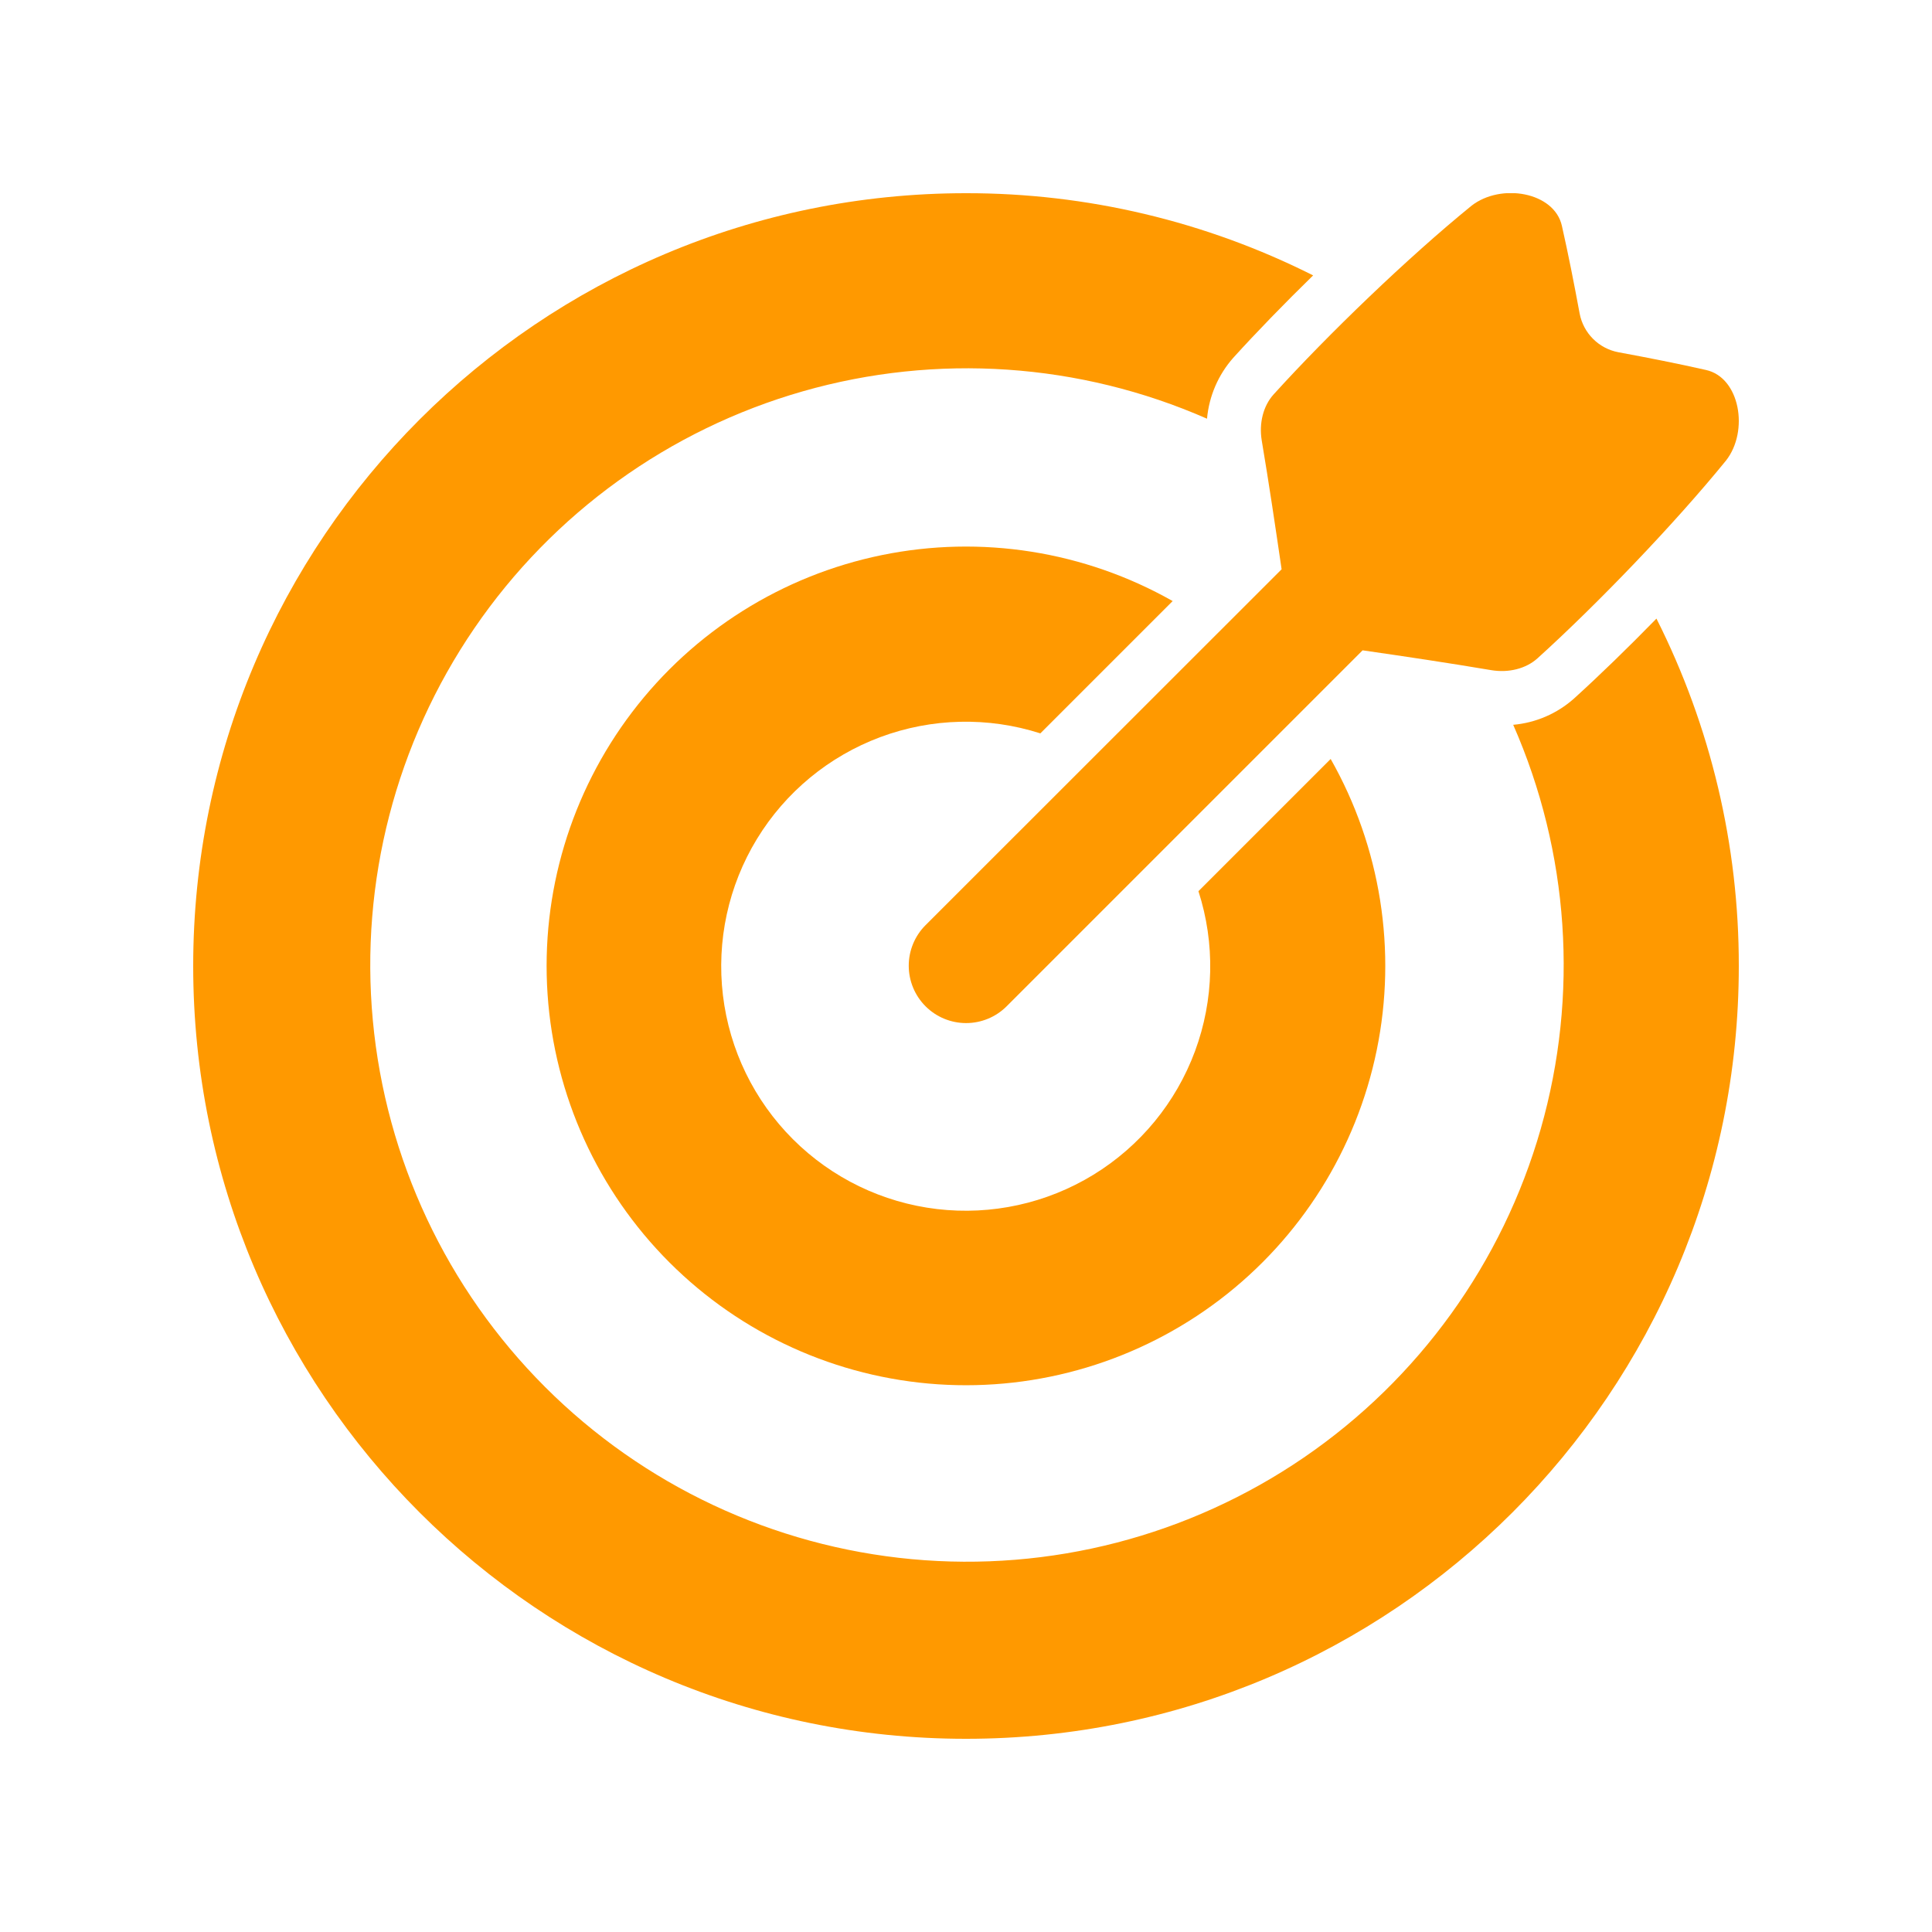 <svg width="500" height="500" viewBox="0 0 500 500" fill="none" xmlns="http://www.w3.org/2000/svg">
<g clip-path="url(#clip0_1247_4779)">
<path d="M441.477 95.743C434.352 94.126 426.727 92.618 418.82 91.157C416.341 90.686 414.06 89.479 412.275 87.694C410.49 85.909 409.284 83.629 408.812 81.149C407.344 73.219 405.836 65.602 404.227 58.493C402.305 49.672 388.414 47.274 380.789 53.274C364.453 66.555 343.719 86.508 329.625 102.055C326.906 105.048 325.797 109.548 326.539 114.016C328.43 125.219 330.086 136.469 331.68 147.329L239.508 239.454C236.734 242.239 235.178 246.012 235.182 249.943C235.186 253.875 236.75 257.644 239.53 260.424C242.309 263.204 246.079 264.768 250.01 264.772C253.942 264.776 257.714 263.22 260.5 260.446L352.641 168.305C363.5 169.868 374.742 171.548 385.953 173.438C390.414 174.18 394.922 173.071 397.914 170.36C413.453 156.298 433.398 135.532 446.687 119.196C452.687 111.555 450.297 97.657 441.477 95.743Z" fill="#FF9900"/>
<path d="M407.359 180.774C402.981 184.677 397.46 187.063 391.617 187.578C406.114 220.544 408.633 257.54 398.74 292.167C388.847 326.794 367.164 356.874 337.439 377.206C307.715 397.538 271.82 406.842 235.962 403.51C200.104 400.178 166.538 384.418 141.07 358.957C115.602 333.496 99.832 299.935 96.489 264.078C93.146 228.221 102.44 192.323 122.763 162.593C143.086 132.863 173.16 111.171 207.784 101.267C242.408 91.364 279.405 93.873 312.375 108.36C312.902 102.514 315.284 96.99 319.172 92.594C325.156 85.992 332.312 78.625 339.836 71.274C311.969 57.246 281.198 49.959 250 50C139.547 50 50 139.547 50 250C50 360.453 139.547 450 250 450C360.453 450 450 360.453 450 250C450.04 218.775 442.739 187.978 428.688 160.094C421.336 167.625 413.961 174.789 407.359 180.774Z" fill="#FF9900"/>
<path d="M310.156 230.64C314.513 244.153 314.199 258.737 309.265 272.05C304.331 285.362 295.064 296.629 282.954 304.038C270.844 311.447 256.594 314.569 242.495 312.902C228.396 311.234 215.267 304.874 205.22 294.843C195.172 284.813 188.789 271.696 187.098 257.6C185.406 243.504 188.503 229.248 195.892 217.125C203.28 205.002 214.531 195.716 227.835 190.759C241.138 185.803 255.722 185.464 269.242 189.797L303.484 155.555C280.641 142.611 253.879 138.388 228.16 143.669C202.441 148.949 179.508 163.375 163.612 184.271C147.716 205.168 139.935 231.119 141.71 257.315C143.486 283.511 154.699 308.174 173.27 326.734C191.841 345.295 216.511 356.493 242.707 358.254C268.904 360.015 294.851 352.219 315.738 336.311C336.626 320.403 351.038 297.462 356.304 271.739C361.57 246.017 357.331 219.258 344.375 196.422L310.156 230.64Z" fill="#FF9900"/>
</g>
<defs>
<clipPath id="clip0_1247_4779">
<rect width="400" height="400" fill="white" transform="translate(50 50)"/>
</clipPath>
</defs>
</svg>
